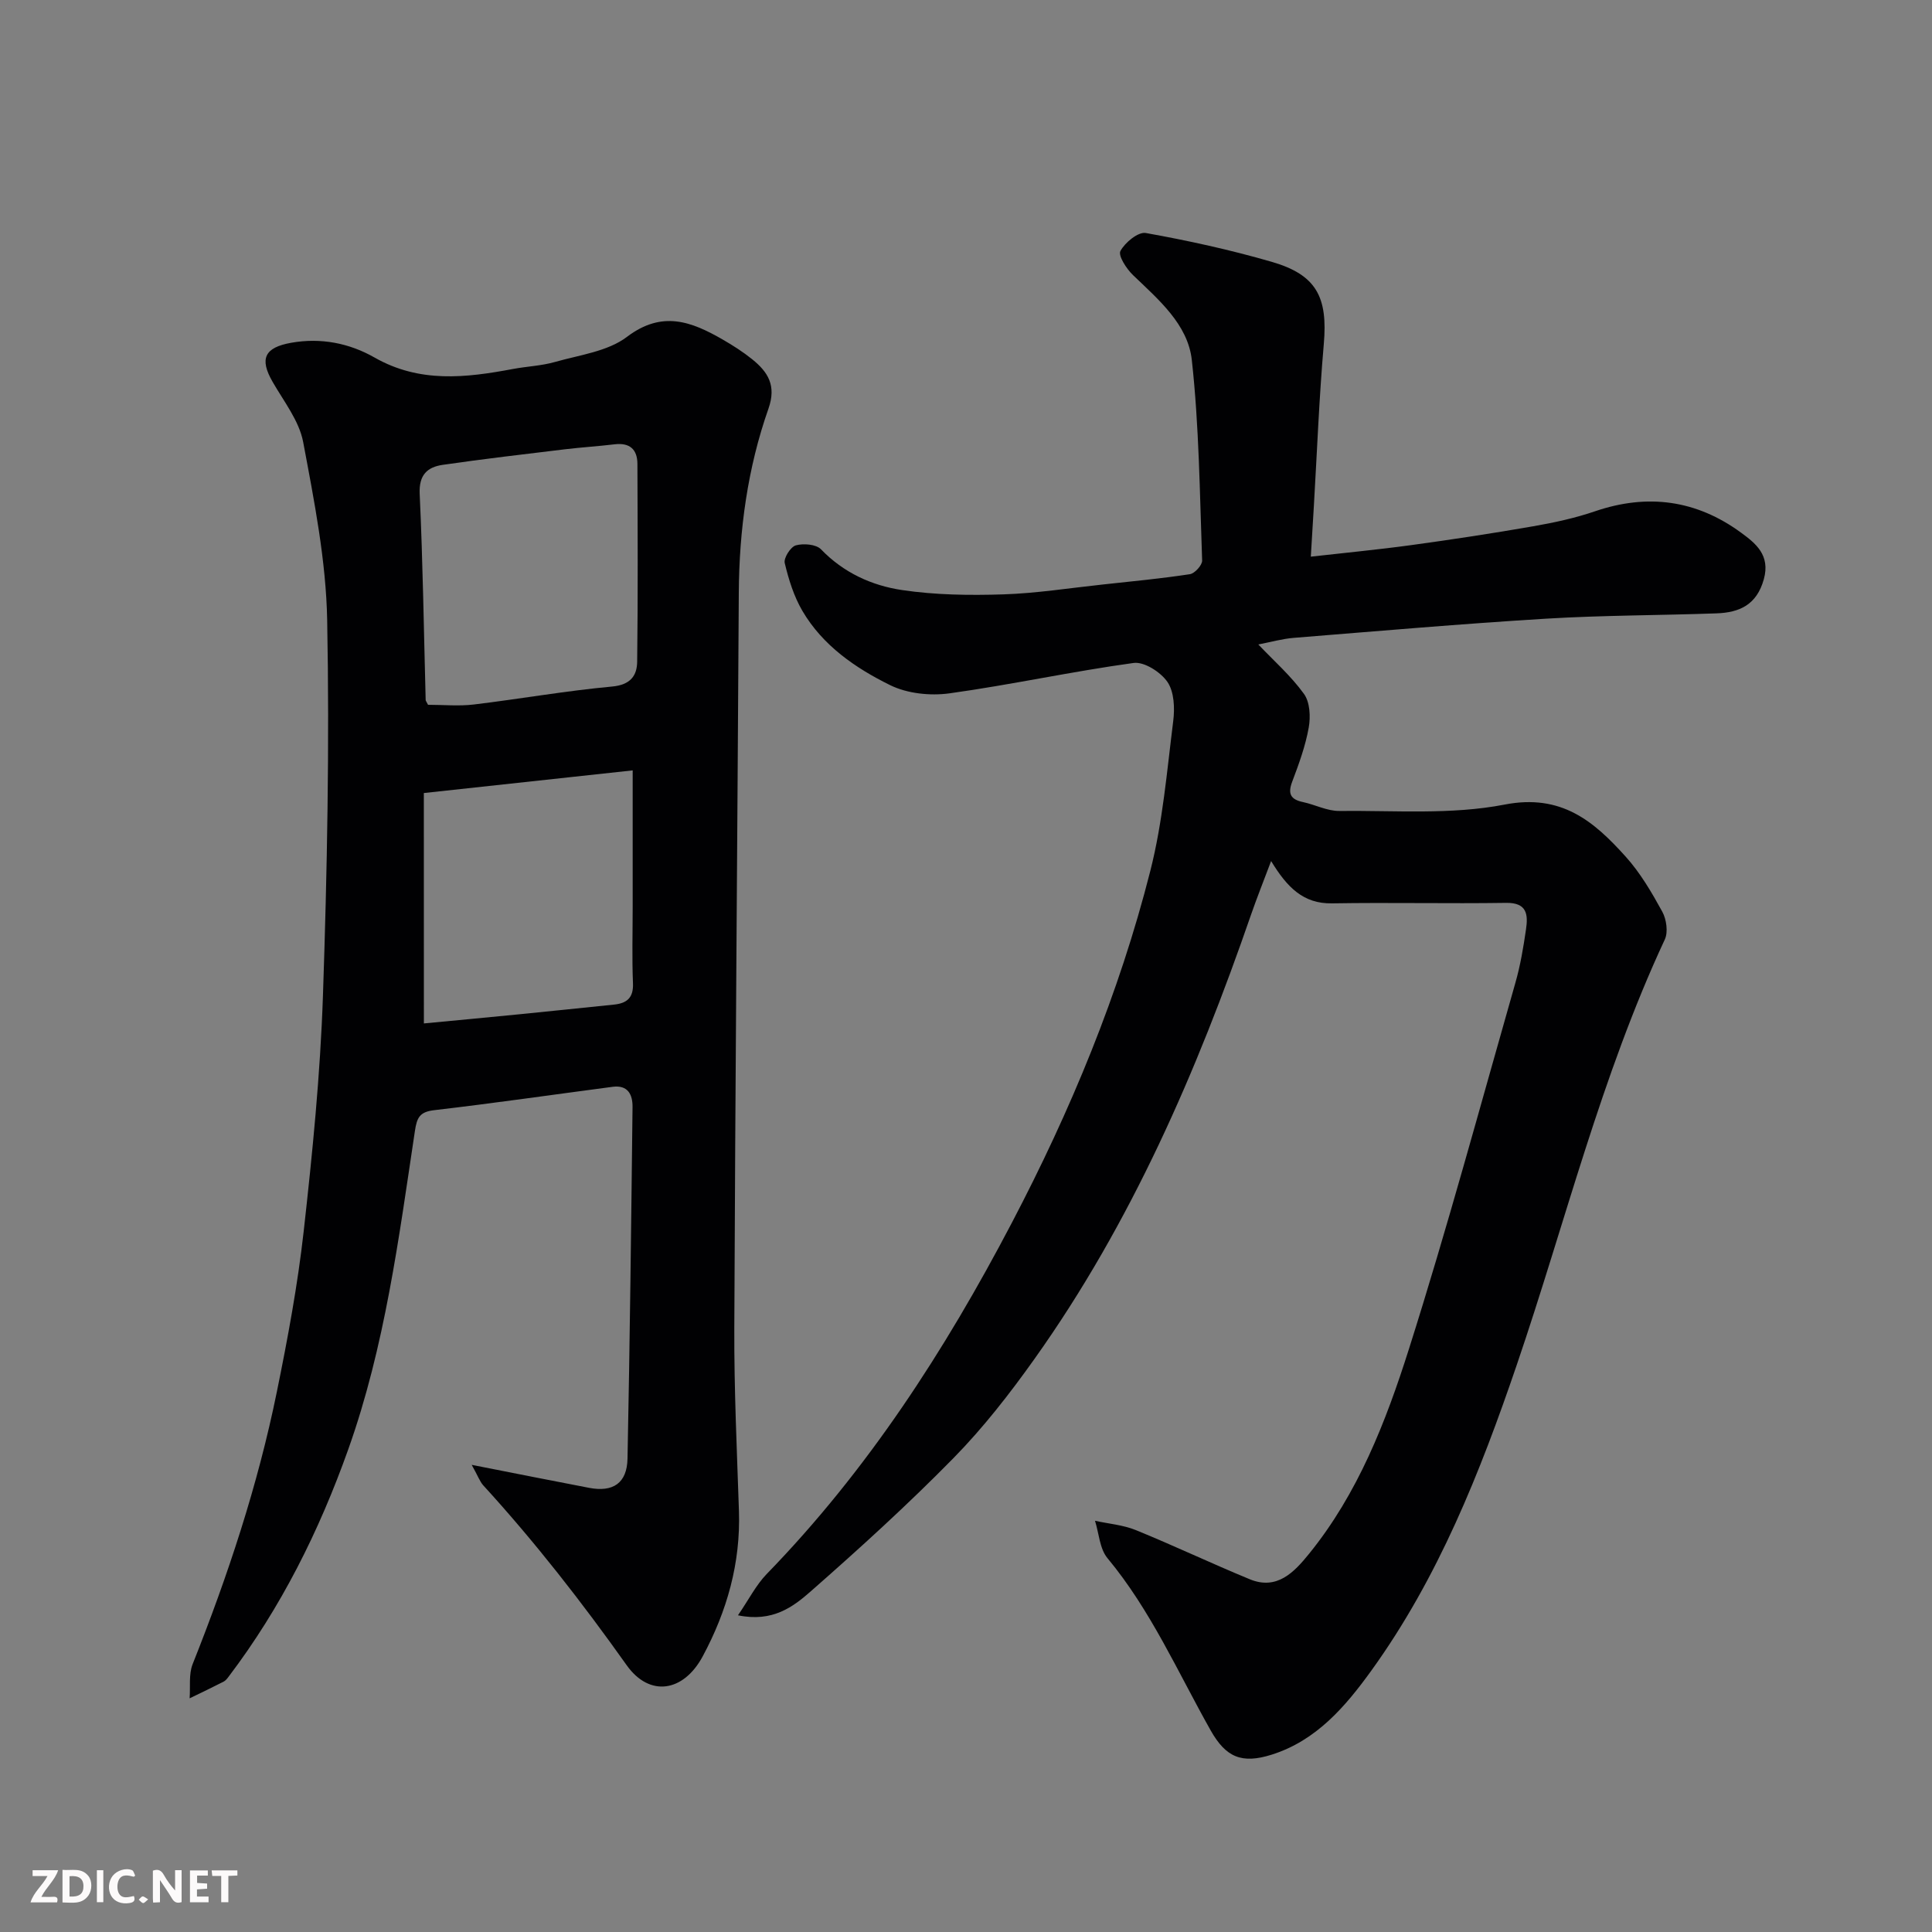 <svg enable-background="new 0 0 400 400" viewBox="0 0 400 400" xmlns="http://www.w3.org/2000/svg"><rect x="0" y="0" width="400" height="400" fill="#808080" stroke="none"/><path d="m271.39 115.25c6.95-.79 13.93-1.45 20.86-2.4 8.41-1.15 16.81-2.43 25.18-3.89 4.32-.75 8.66-1.69 12.79-3.1 10.9-3.73 21.01-2.34 30.23 4.41 3.03 2.22 6.12 4.64 4.73 9.66-1.48 5.33-5.07 6.89-9.8 7.06-11.76.42-23.55.39-35.29 1.1-17.42 1.06-34.81 2.57-52.2 3.97-2.4.19-4.77.87-7.37 1.37 3.22 3.39 6.76 6.5 9.45 10.23 1.24 1.71 1.39 4.73.99 6.97-.68 3.82-2.04 7.55-3.42 11.2-.96 2.53-.33 3.69 2.23 4.23 2.53.54 5.03 1.87 7.53 1.84 11.43-.12 23.14.83 34.21-1.32 11.77-2.29 18.49 3.46 25.08 10.79 3.02 3.35 5.37 7.38 7.56 11.37.87 1.58 1.25 4.23.53 5.77-13.2 28.31-20.61 58.62-30.63 88.02-7.61 22.33-16.26 44.14-30.15 63.38-5.33 7.38-11.35 14.46-20.63 17.38-6.17 1.94-9.46.56-12.61-5.02-6.81-12.07-12.39-24.86-21.37-35.67-1.62-1.95-1.76-5.13-2.58-7.74 2.83.62 5.81.86 8.45 1.93 7.93 3.23 15.68 6.92 23.6 10.18 5.65 2.33 9.22-1.52 12.23-5.23 10.16-12.5 15.93-27.37 20.7-42.4 7.96-25.1 14.83-50.55 22.06-75.88 1.03-3.59 1.65-7.32 2.19-11.03.44-3.01.28-5.57-4.12-5.5-12.01.18-24.04-.1-36.05.1-5.93.1-9.28-3.3-12.6-8.76-1.59 4.22-2.94 7.6-4.13 11.03-11.22 32.49-24.8 63.86-44.84 92.02-5.12 7.2-10.61 14.26-16.78 20.55-9.43 9.61-19.42 18.69-29.54 27.58-3.65 3.21-7.9 6.47-15.09 4.98 2.25-3.28 3.74-6.27 5.95-8.55 20.86-21.46 36.87-46.23 50.7-72.62 12.23-23.33 22.26-47.49 28.73-72.99 2.56-10.08 3.43-20.6 4.73-30.96.34-2.67.21-6.05-1.18-8.1s-4.83-4.26-7.03-3.95c-12.75 1.75-25.36 4.52-38.11 6.29-3.99.55-8.74.05-12.29-1.7-7.19-3.54-13.96-8.2-18.16-15.37-1.76-3-2.85-6.5-3.66-9.91-.25-1.05 1.22-3.36 2.3-3.66 1.59-.44 4.19-.23 5.21.82 4.67 4.85 10.52 7.51 16.81 8.44 6.87 1.02 13.95 1.11 20.91.89 6.87-.22 13.72-1.31 20.58-2.04 6.03-.65 12.08-1.23 18.07-2.14 1.01-.15 2.57-1.88 2.54-2.83-.5-13.86-.62-27.77-2.14-41.53-.82-7.37-6.88-12.48-12.16-17.55-1.36-1.3-3.13-4.04-2.62-5 .94-1.76 3.68-4.01 5.25-3.73 8.77 1.57 17.52 3.49 26.08 5.97 9.28 2.69 11.62 7.32 10.78 17-.97 11.17-1.4 22.39-2.06 33.59-.2 3.07-.38 6.17-.63 10.45z" fill="#010103"/><path d="m97.66 303.28c8.98 1.76 16.63 3.3 24.3 4.76 4.97.95 7.86-.96 7.96-6.06.49-24.26.76-48.53 1.04-72.79.03-2.56-.96-4.59-4.1-4.18-12.32 1.62-24.62 3.4-36.96 4.84-3.01.35-3.58 1.52-4 4.32-3.34 22.23-6.2 44.57-13.81 65.94-6.01 16.87-13.89 32.69-24.73 46.99-.3.4-.63.84-1.05 1.06-2.33 1.19-4.7 2.32-7.05 3.46.18-2.37-.21-4.96.62-7.07 7.3-18.33 13.49-37.01 17.43-56.35 2.25-11.03 4.32-22.14 5.57-33.31 1.81-16.18 3.43-32.43 3.98-48.68.88-25.91 1.37-51.87.88-77.78-.23-12.34-2.68-24.7-4.97-36.9-.83-4.41-4.01-8.42-6.34-12.49-2.75-4.78-1.66-7.09 3.84-8.07 6.16-1.1 12.06.08 17.27 3.05 9.33 5.32 18.9 4.21 28.68 2.37 2.89-.54 5.89-.65 8.69-1.45 5.08-1.45 10.91-2.17 14.9-5.2 7.29-5.53 13.36-3.16 19.82.56 2.12 1.22 4.2 2.55 6.1 4.08 3.26 2.63 5.06 5.43 3.37 10.23-4.32 12.29-6.06 25.09-6.14 38.13-.29 50.76-.73 101.52-.93 152.28-.05 12.6.54 25.2.96 37.8.36 10.78-2.46 20.73-7.51 30.12-3.98 7.4-11 8.48-15.73 1.83-9.24-13.01-18.97-25.51-29.72-37.27-.7-.79-1.08-1.92-2.37-4.22zm-9.04-157.36c3.19 0 6.37.31 9.47-.06 9.56-1.15 19.07-2.84 28.65-3.72 3.76-.35 5.15-2.21 5.18-5.17.17-13.64.1-27.28.05-40.92-.01-3.02-1.6-4.44-4.73-4.06-3.42.41-6.86.62-10.27 1.03-8.44 1.02-16.89 2-25.3 3.22-3.16.46-4.96 2.04-4.78 5.99.66 14.22.86 28.47 1.24 42.71 0 .14.13.28.49.98zm-.86 65.97c6.5-.62 13.16-1.24 19.82-1.9 6.52-.65 13.03-1.33 19.55-2 2.65-.27 4.05-1.4 3.92-4.42-.22-5.31-.06-10.64-.06-15.96 0-9.09 0-18.17 0-28.11-14.61 1.59-28.56 3.1-43.24 4.69.01 15.83.01 31.49.01 47.7z" fill="#010103"/><g fill="#fcfafa"><path d="m37.59 393.81c-.92.31-1.52.05-2-.78-.7-1.2-1.52-2.34-2.47-3.78v4.59c-.55.03-.95.05-1.41.07-.03-.37-.06-.64-.06-.91 0-1.91 0-3.81 0-5.7 1.13-.41 1.77-.03 2.29.91.62 1.11 1.38 2.14 2.31 3.19v-4.2h1.35v6.61z"/><path d="m12.94 393.88v-6.75c1.9.19 3.93-.54 5.37 1.29.8 1.01.78 2.88.03 3.97-1.37 1.97-3.4 1.51-5.4 1.49m1.45-1.22c2.04.12 2.92-.58 2.89-2.21-.03-1.51-.98-2.19-2.89-2z"/><path d="m11.81 393.87h-5.49c.68-2.18 2.47-3.48 3.51-5.45h-3.08v-1.21h5.29c-.71 2.13-2.44 3.48-3.47 5.51.86 0 1.63.04 2.39-.01.79-.05 1.14.21.85 1.16"/><path d="m39.33 393.86v-6.61h3.7v1.07h-2.22v1.52c.68.04 1.34.09 2.07.13v1.07c-.72.05-1.38.09-2.1.14v1.48h2.4v1.19h-3.84z"/><path d="m27.71 388.56c-1.15-.3-2.46-.61-3.1.64-.37.73-.41 1.93-.06 2.67.63 1.35 1.99.93 3.17.68.35.94-.01 1.32-.93 1.46-1.62.25-3.05-.27-3.76-1.48-.73-1.24-.6-3.03.31-4.17.88-1.11 2.71-1.7 4-1.16.32.13.44.74.65 1.12-.1.08-.19.16-.28.24"/><path d="m49.15 387.24v1.07c-.59.02-1.17.05-1.87.08v5.44h-1.48v-5.44h-1.85c-.05-.4-.08-.73-.13-1.15z"/><path d="m20.06 387.21h1.33v6.62h-1.33z"/><path d="m30.68 393.25c-.49.38-.8.79-1.05.76-.32-.05-.6-.45-.9-.7.26-.24.51-.64.8-.67.29-.04.62.3 1.15.61"/></g></svg>